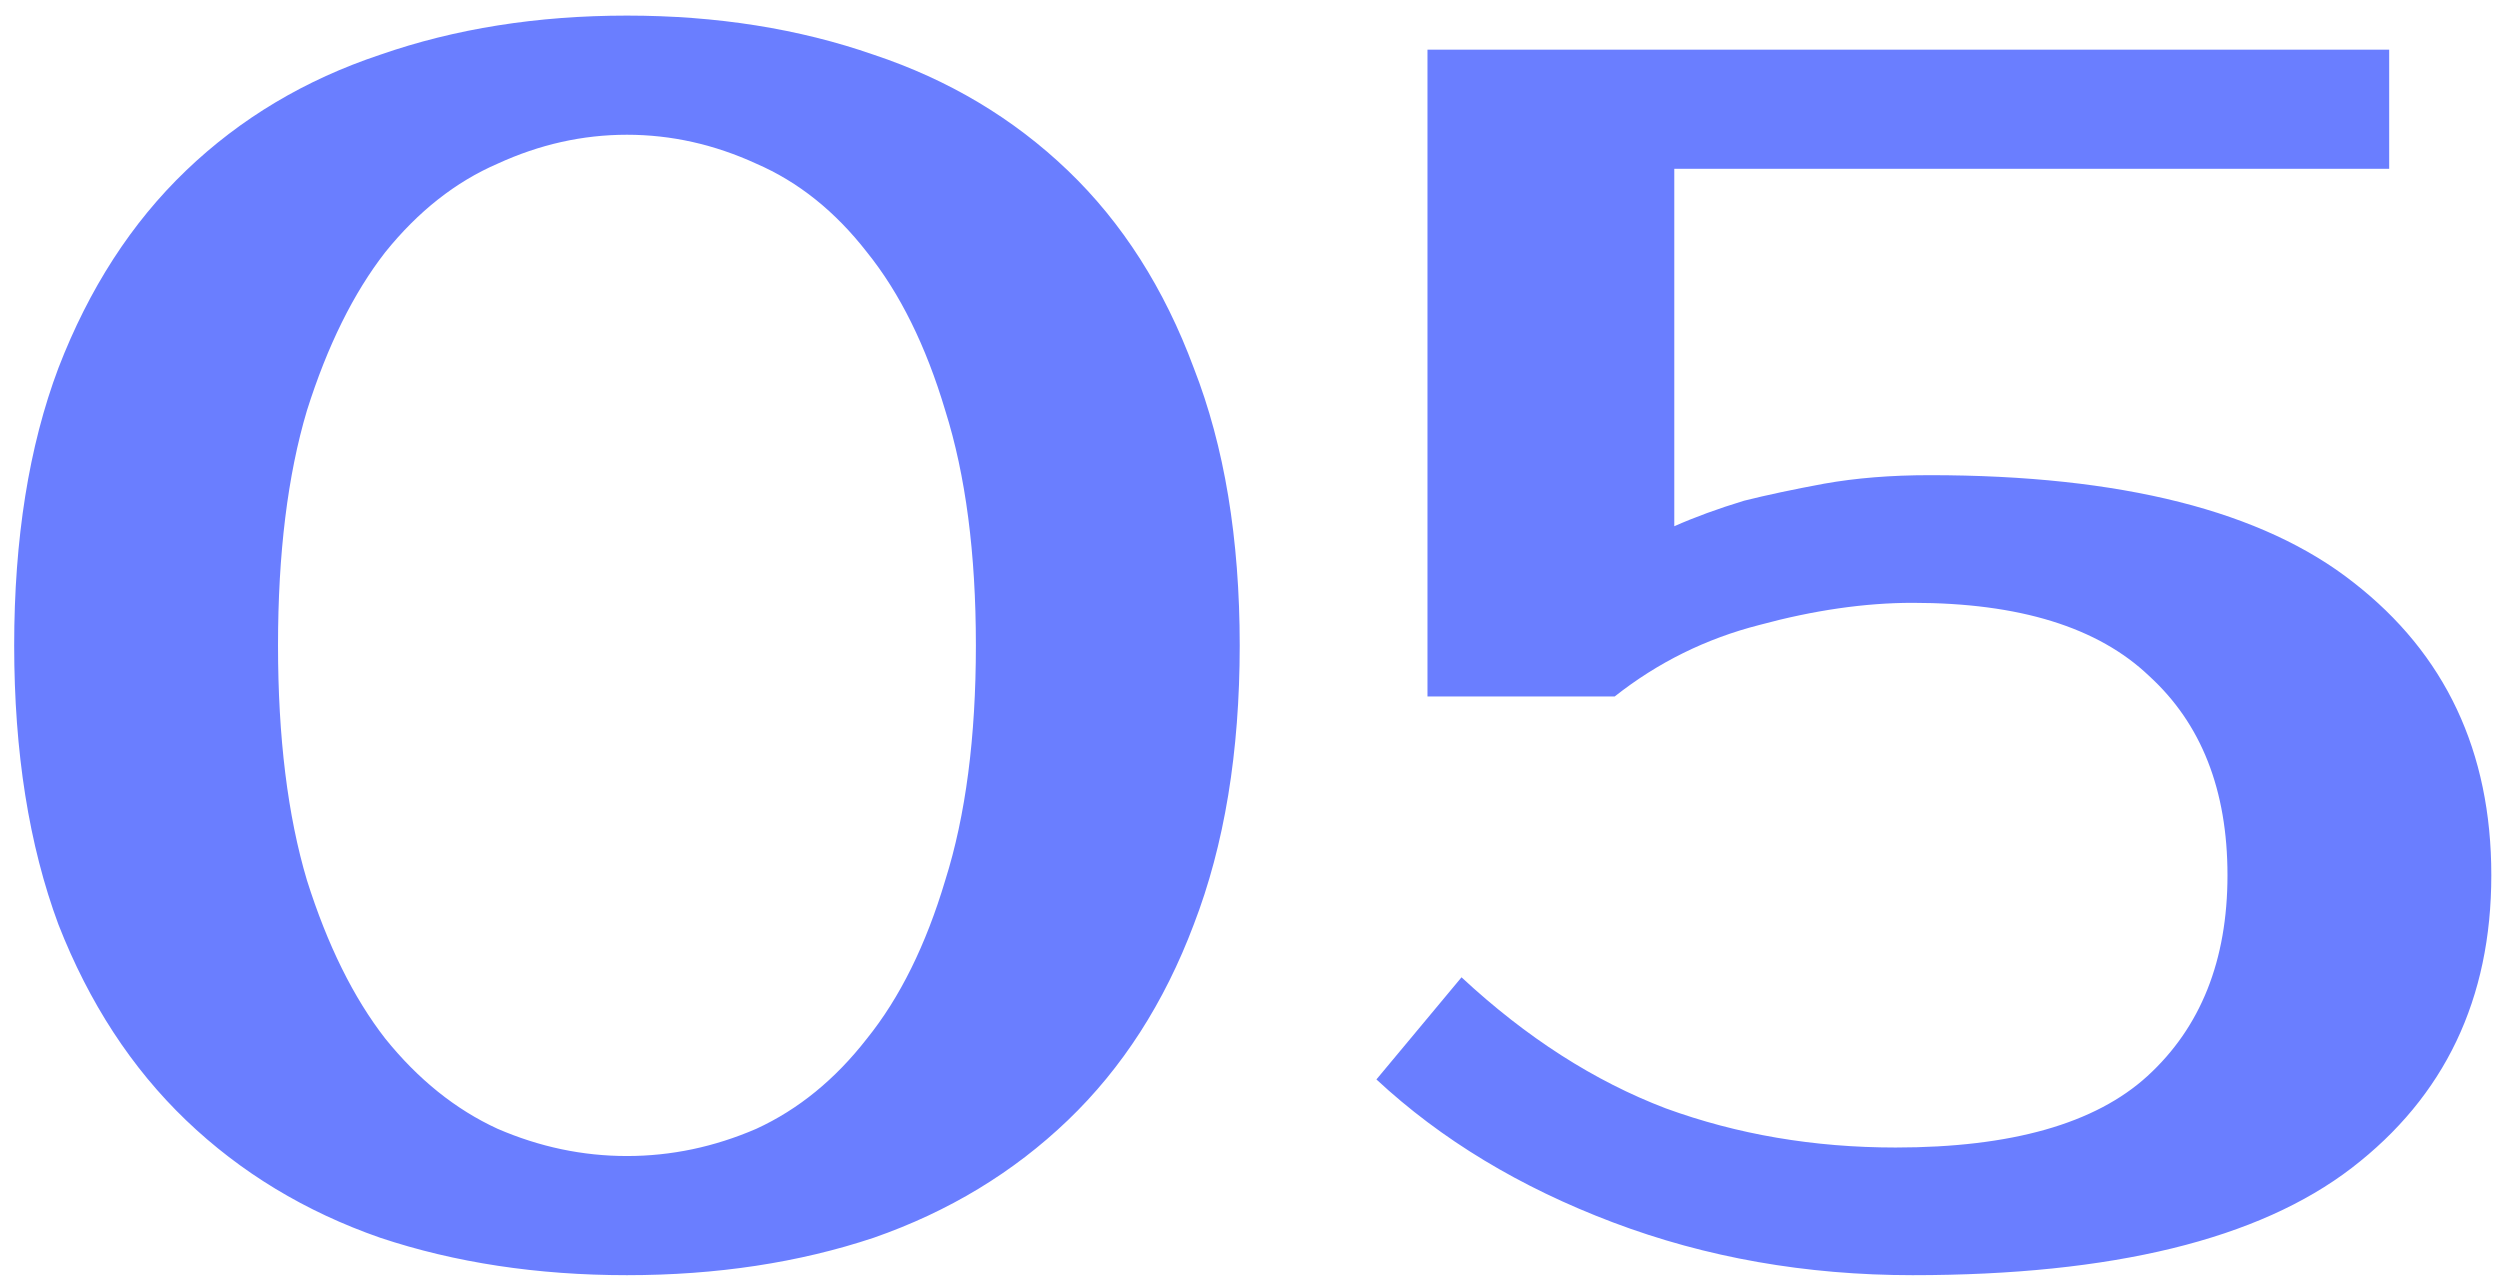 <?xml version="1.0" encoding="UTF-8"?> <svg xmlns="http://www.w3.org/2000/svg" width="141" height="72" viewBox="0 0 141 72" fill="none"><path d="M35.36 7.6C32.864 7.6 30.432 8.144 28.064 9.232C25.696 10.256 23.584 11.92 21.728 14.224C19.936 16.528 18.464 19.504 17.312 23.152C16.224 26.8 15.68 31.216 15.68 36.4C15.68 41.584 16.224 46 17.312 49.648C18.464 53.296 19.936 56.272 21.728 58.576C23.584 60.88 25.696 62.576 28.064 63.664C30.432 64.688 32.864 65.2 35.36 65.2C37.856 65.2 40.288 64.688 42.656 63.664C45.024 62.576 47.104 60.88 48.896 58.576C50.752 56.272 52.224 53.296 53.312 49.648C54.464 46 55.04 41.584 55.04 36.4C55.04 31.216 54.464 26.8 53.312 23.152C52.224 19.504 50.752 16.528 48.896 14.224C47.104 11.92 45.024 10.256 42.656 9.232C40.288 8.144 37.856 7.6 35.36 7.6ZM35.36 0.88C40.416 0.88 45.056 1.616 49.28 3.088C53.504 4.496 57.152 6.672 60.224 9.616C63.296 12.56 65.664 16.272 67.328 20.752C69.056 25.168 69.92 30.384 69.92 36.4C69.92 42.416 69.056 47.664 67.328 52.144C65.664 56.56 63.296 60.24 60.224 63.184C57.152 66.128 53.504 68.336 49.28 69.808C45.056 71.216 40.416 71.92 35.36 71.92C30.304 71.92 25.664 71.216 21.44 69.808C17.216 68.336 13.568 66.128 10.496 63.184C7.424 60.24 5.024 56.56 3.296 52.144C1.632 47.664 0.8 42.416 0.8 36.4C0.8 30.384 1.632 25.168 3.296 20.752C5.024 16.272 7.424 12.56 10.496 9.616C13.568 6.672 17.216 4.496 21.44 3.088C25.664 1.616 30.304 0.88 35.36 0.88ZM108.83 26.8C119.646 26.8 127.614 28.816 132.734 32.848C137.918 36.88 140.51 42.384 140.51 49.36C140.51 56.336 137.886 61.84 132.638 65.872C127.39 69.904 119.134 71.92 107.87 71.92C101.854 71.92 96.222 70.928 90.974 68.944C85.726 66.96 81.278 64.272 77.63 60.88L82.43 55.12C86.078 58.512 89.918 60.976 93.95 62.512C97.982 63.984 102.302 64.72 106.91 64.72C113.438 64.72 118.174 63.376 121.118 60.688C124.126 57.936 125.63 54.16 125.63 49.36C125.63 44.56 124.158 40.816 121.214 38.128C118.334 35.376 113.886 34 107.87 34C105.182 34 102.302 34.416 99.23 35.248C96.222 36.016 93.502 37.36 91.07 39.28H80.51V2.8H134.75V9.52H94.43V29.68C95.582 29.168 96.894 28.688 98.366 28.24C99.646 27.92 101.15 27.6 102.878 27.28C104.67 26.96 106.654 26.8 108.83 26.8Z" fill="#6A7EFF"></path></svg> 